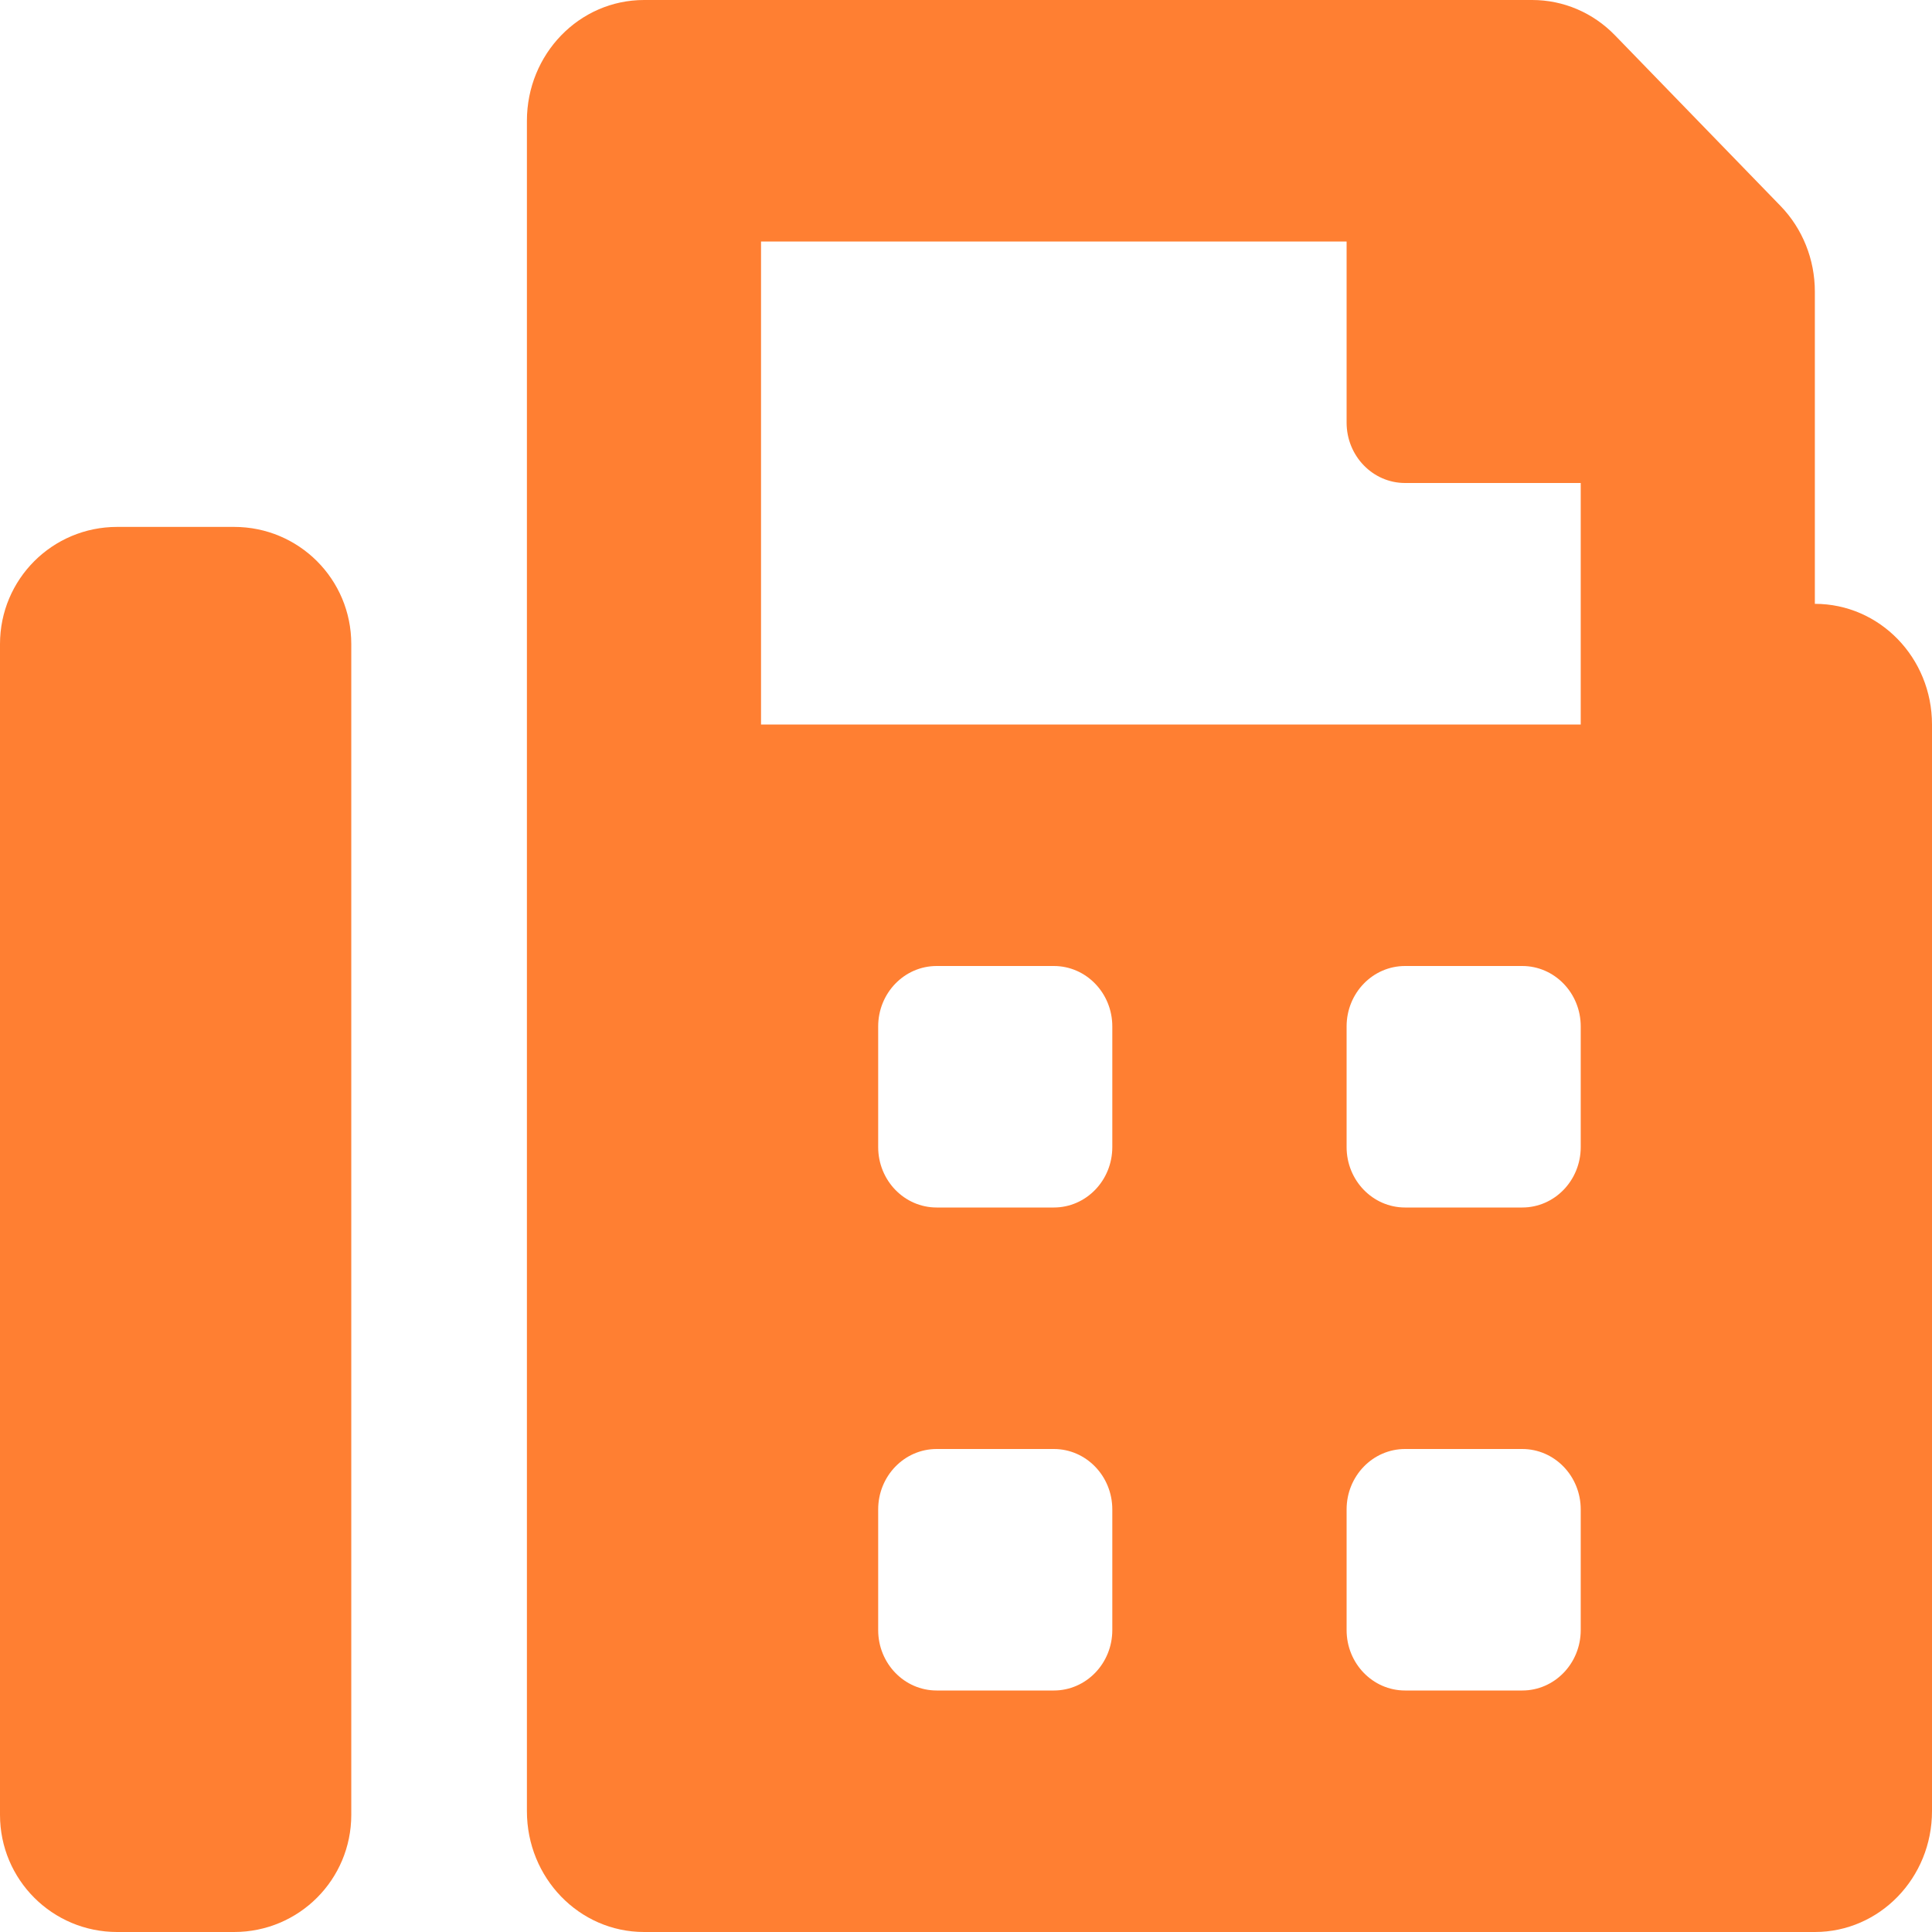 <?xml version="1.0" encoding="UTF-8"?>
<svg width="11px" height="11px" viewBox="0 0 11 11" version="1.1" xmlns="http://www.w3.org/2000/svg" xmlns:xlink="http://www.w3.org/1999/xlink">
    <!-- Generator: Sketch 59.1 (86144) - https://sketch.com -->
    <title>Group 5</title>
    <desc>Created with Sketch.</desc>
    <g id="OFFICE" stroke="none" stroke-width="1" fill="none" fill-rule="evenodd">
        <g id="Office-Detail-Page" transform="translate(-216, -451)" fill="#FF7F32">
            <g id="Group-7" transform="translate(216, 274)">
                <g id="Group-5" transform="translate(0, 177)">
                    <path d="M1.333,3 L0.667,3 C0.298,3 0,3.298 0,3.667 L0,10.333 C0,10.702 0.298,11 0.667,11 L1.333,11 C1.702,11 2,10.702 2,10.333 L2,3.667 C2,3.298 1.702,3 1.333,3" id="Fill-1"></path>
                    <path d="M9,4.125 L4.333,4.125 L4.333,1.375 L7.667,1.375 L7.667,2.406 C7.667,2.596 7.816,2.75 8,2.75 L9,2.75 L9,4.125 Z M9,6.531 C9,6.721 8.851,6.875 8.667,6.875 L8,6.875 C7.816,6.875 7.667,6.721 7.667,6.531 L7.667,5.844 C7.667,5.654 7.816,5.5 8,5.5 L8.667,5.5 C8.851,5.5 9,5.654 9,5.844 L9,6.531 Z M9,9.281 C9,9.471 8.851,9.625 8.667,9.625 L8,9.625 C7.816,9.625 7.667,9.471 7.667,9.281 L7.667,8.594 C7.667,8.404 7.816,8.25 8,8.25 L8.667,8.25 C8.851,8.25 9,8.404 9,8.594 L9,9.281 Z M6.333,6.531 C6.333,6.721 6.184,6.875 6,6.875 L5.333,6.875 C5.149,6.875 5,6.721 5,6.531 L5,5.844 C5,5.654 5.149,5.5 5.333,5.5 L6,5.5 C6.184,5.5 6.333,5.654 6.333,5.844 L6.333,6.531 Z M6.333,9.281 C6.333,9.471 6.184,9.625 6,9.625 L5.333,9.625 C5.149,9.625 5,9.471 5,9.281 L5,8.594 C5,8.404 5.149,8.25 5.333,8.25 L6,8.25 C6.184,8.25 6.333,8.404 6.333,8.594 L6.333,9.281 Z M10.333,3.438 L10.333,1.66 C10.333,1.477 10.263,1.302 10.138,1.173 L9.195,0.201 C9.07,0.072 8.901,0 8.724,0 L3.667,0 C3.298,0 3,0.308 3,0.688 L3,10.312 C3,10.692 3.298,11 3.667,11 L10.333,11 C10.702,11 11,10.692 11,10.312 L11,4.125 C11,3.745 10.702,3.438 10.333,3.438 L10.333,3.438 Z" id="Fill-3"></path>
                </g>
            </g>
        </g>
    </g>
</svg>